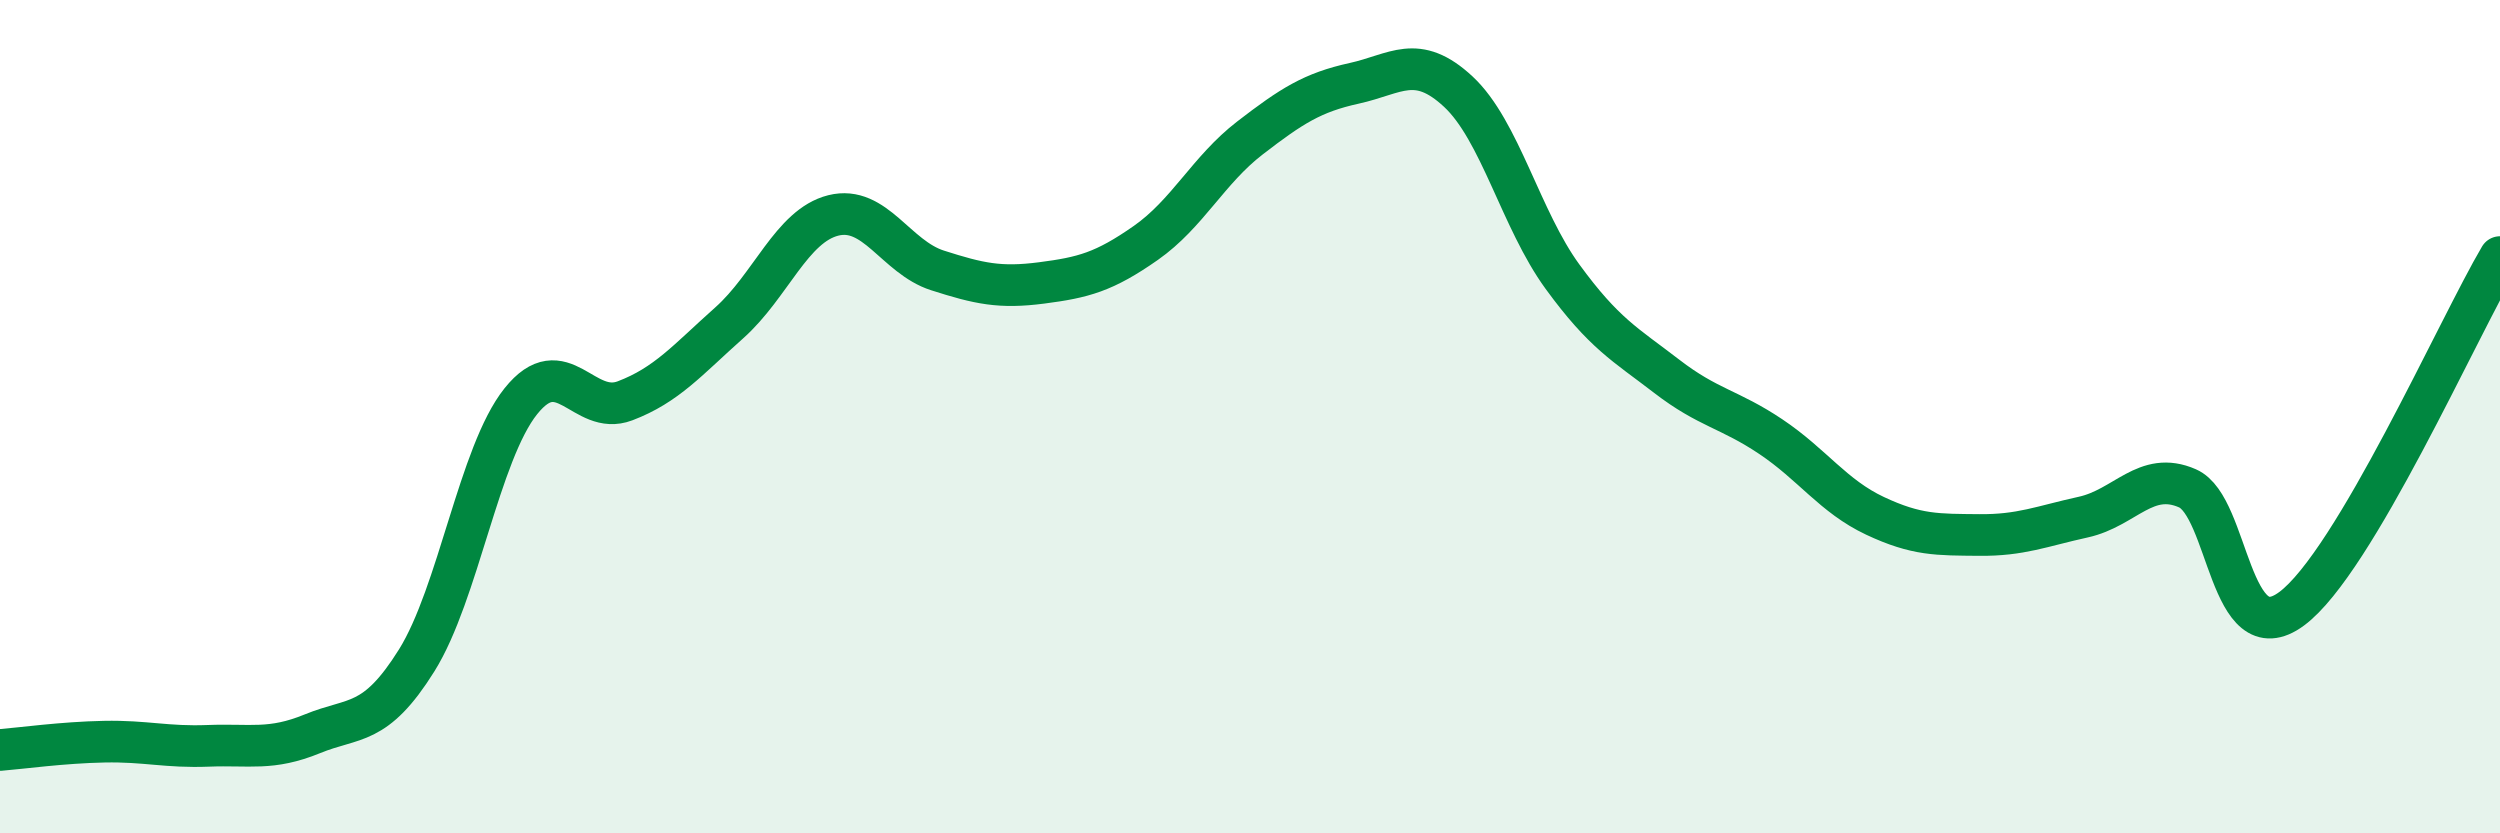 
    <svg width="60" height="20" viewBox="0 0 60 20" xmlns="http://www.w3.org/2000/svg">
      <path
        d="M 0,18 C 0.5,17.96 1.5,17.82 2.5,17.8 C 3.5,17.78 4,17.94 5,17.9 C 6,17.86 6.5,18.02 7.5,17.61 C 8.5,17.2 9,17.45 10,15.85 C 11,14.25 11.5,10.88 12.5,9.63 C 13.5,8.38 14,10 15,9.62 C 16,9.24 16.5,8.64 17.5,7.75 C 18.5,6.86 19,5.42 20,5.17 C 21,4.92 21.5,6.17 22.5,6.49 C 23.5,6.81 24,6.92 25,6.79 C 26,6.66 26.5,6.53 27.5,5.83 C 28.5,5.13 29,4.08 30,3.31 C 31,2.54 31.5,2.22 32.5,2 C 33.5,1.78 34,1.27 35,2.2 C 36,3.13 36.5,5.27 37.5,6.64 C 38.5,8.01 39,8.26 40,9.03 C 41,9.8 41.5,9.81 42.5,10.48 C 43.5,11.15 44,11.91 45,12.38 C 46,12.85 46.5,12.83 47.5,12.84 C 48.5,12.85 49,12.63 50,12.41 C 51,12.19 51.5,11.28 52.5,11.72 C 53.5,12.16 53.5,15.72 55,14.61 C 56.5,13.5 59,7.86 60,6.17L60 20L0 20Z"
        fill="#008740"
        opacity="0.1"
        stroke-linecap="round"
        stroke-linejoin="round"
      />
      <path
        d="M 0,18 C 0.5,17.96 1.5,17.82 2.5,17.8 C 3.5,17.78 4,17.94 5,17.9 C 6,17.86 6.5,18.02 7.5,17.61 C 8.5,17.2 9,17.45 10,15.85 C 11,14.25 11.5,10.88 12.5,9.63 C 13.5,8.38 14,10 15,9.62 C 16,9.24 16.5,8.64 17.5,7.75 C 18.5,6.86 19,5.42 20,5.17 C 21,4.92 21.5,6.17 22.5,6.49 C 23.5,6.81 24,6.92 25,6.79 C 26,6.66 26.5,6.53 27.5,5.83 C 28.5,5.13 29,4.08 30,3.31 C 31,2.54 31.5,2.22 32.5,2 C 33.5,1.78 34,1.27 35,2.2 C 36,3.13 36.5,5.27 37.5,6.64 C 38.5,8.01 39,8.26 40,9.03 C 41,9.8 41.5,9.81 42.5,10.48 C 43.5,11.15 44,11.91 45,12.38 C 46,12.85 46.5,12.83 47.5,12.84 C 48.5,12.85 49,12.63 50,12.41 C 51,12.19 51.5,11.28 52.5,11.72 C 53.5,12.16 53.5,15.72 55,14.61 C 56.5,13.5 59,7.86 60,6.17"
        stroke="#008740"
        stroke-width="1"
        fill="none"
        stroke-linecap="round"
        stroke-linejoin="round"
      />
    </svg>
  